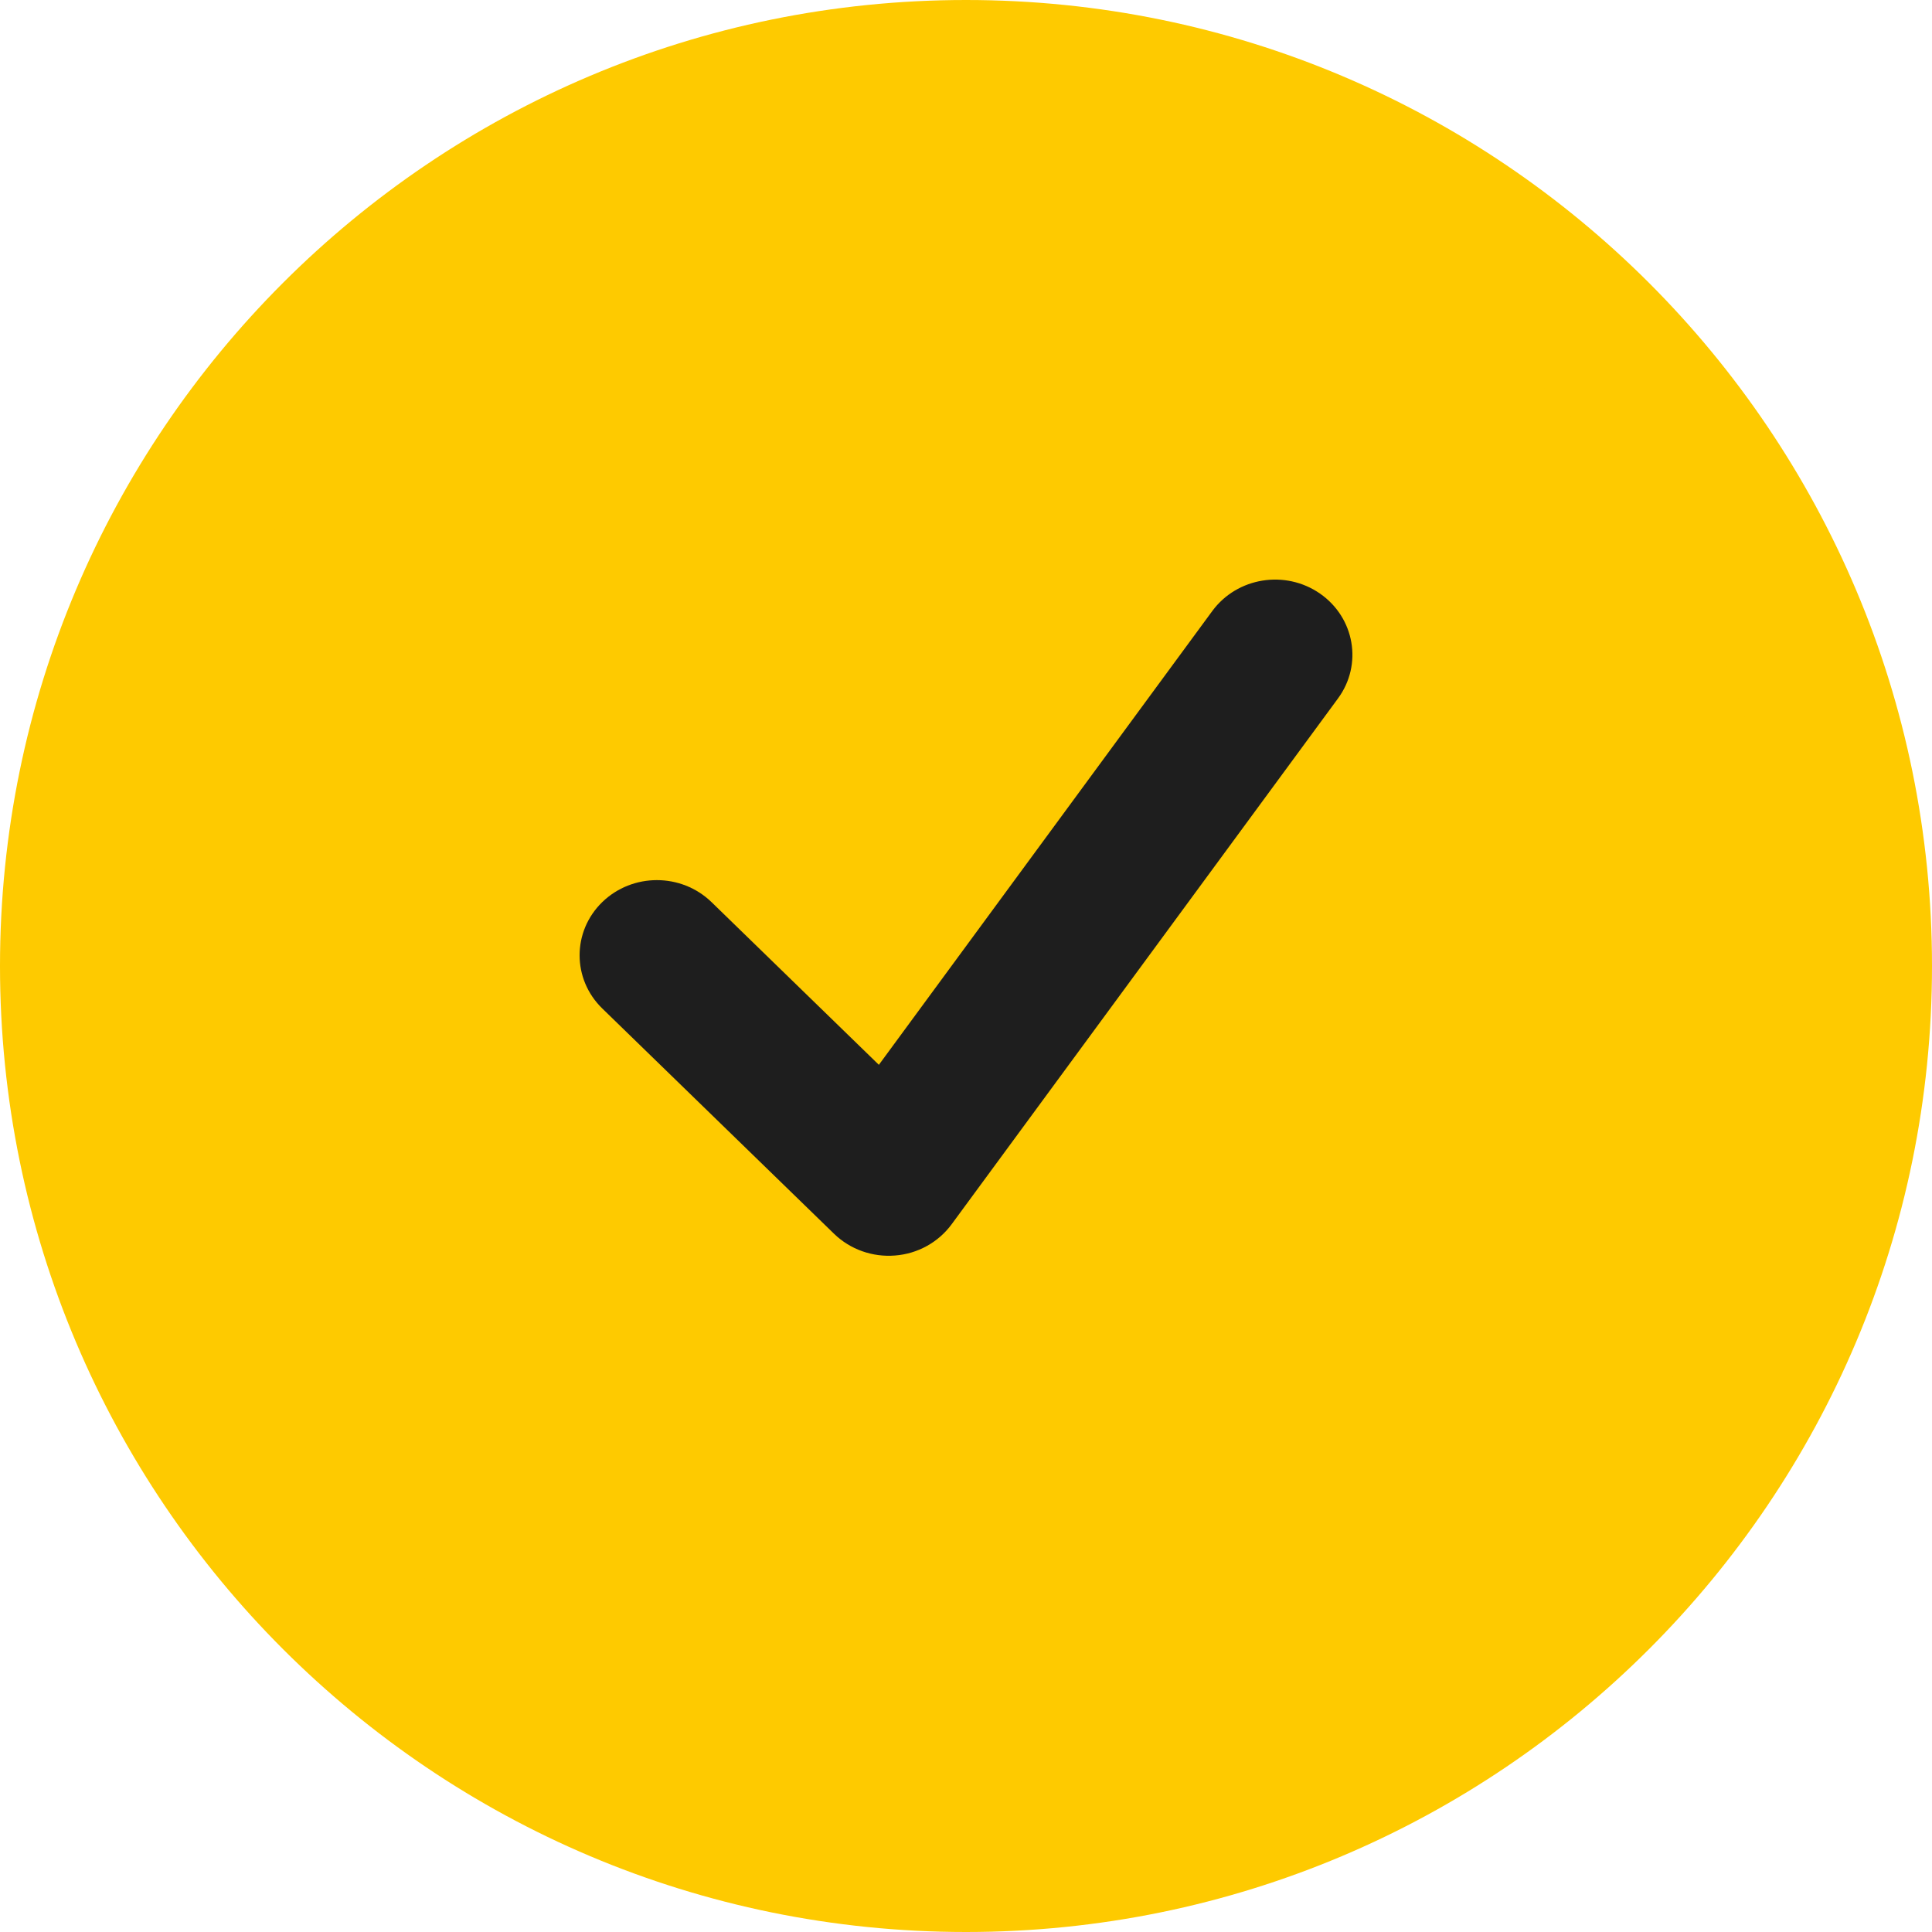 <svg xmlns="http://www.w3.org/2000/svg" width="20" height="20" viewBox="0 0 20 20" fill="none"><path d="M19.231 10C19.231 15.098 15.098 19.231 10 19.231C4.902 19.231 0.769 15.098 0.769 10C0.769 4.902 4.902 0.769 10 0.769C15.098 0.769 19.231 4.902 19.231 10Z" fill="#FECA00"></path><path fill-rule="evenodd" clip-rule="evenodd" d="M10 1.538C5.327 1.538 1.538 5.327 1.538 10C1.538 14.673 5.327 18.462 10 18.462C14.673 18.462 18.462 14.673 18.462 10C18.462 5.327 14.673 1.538 10 1.538ZM0 10C0 4.477 4.477 0 10 0C15.523 0 20 4.477 20 10C20 15.523 15.523 20 10 20C4.477 20 0 15.523 0 10Z" fill="#FECA00"></path><path fill-rule="evenodd" clip-rule="evenodd" d="M13.665 6.145C14.024 6.395 14.108 6.88 13.851 7.23L9.851 12.674C9.714 12.86 9.5 12.979 9.266 12.997C9.032 13.016 8.801 12.934 8.634 12.772L6.234 10.439C5.922 10.135 5.922 9.643 6.234 9.339C6.547 9.035 7.053 9.035 7.366 9.339L9.098 11.023L12.549 6.326C12.806 5.976 13.305 5.895 13.665 6.145Z" fill="#1E1E1E"></path></svg>